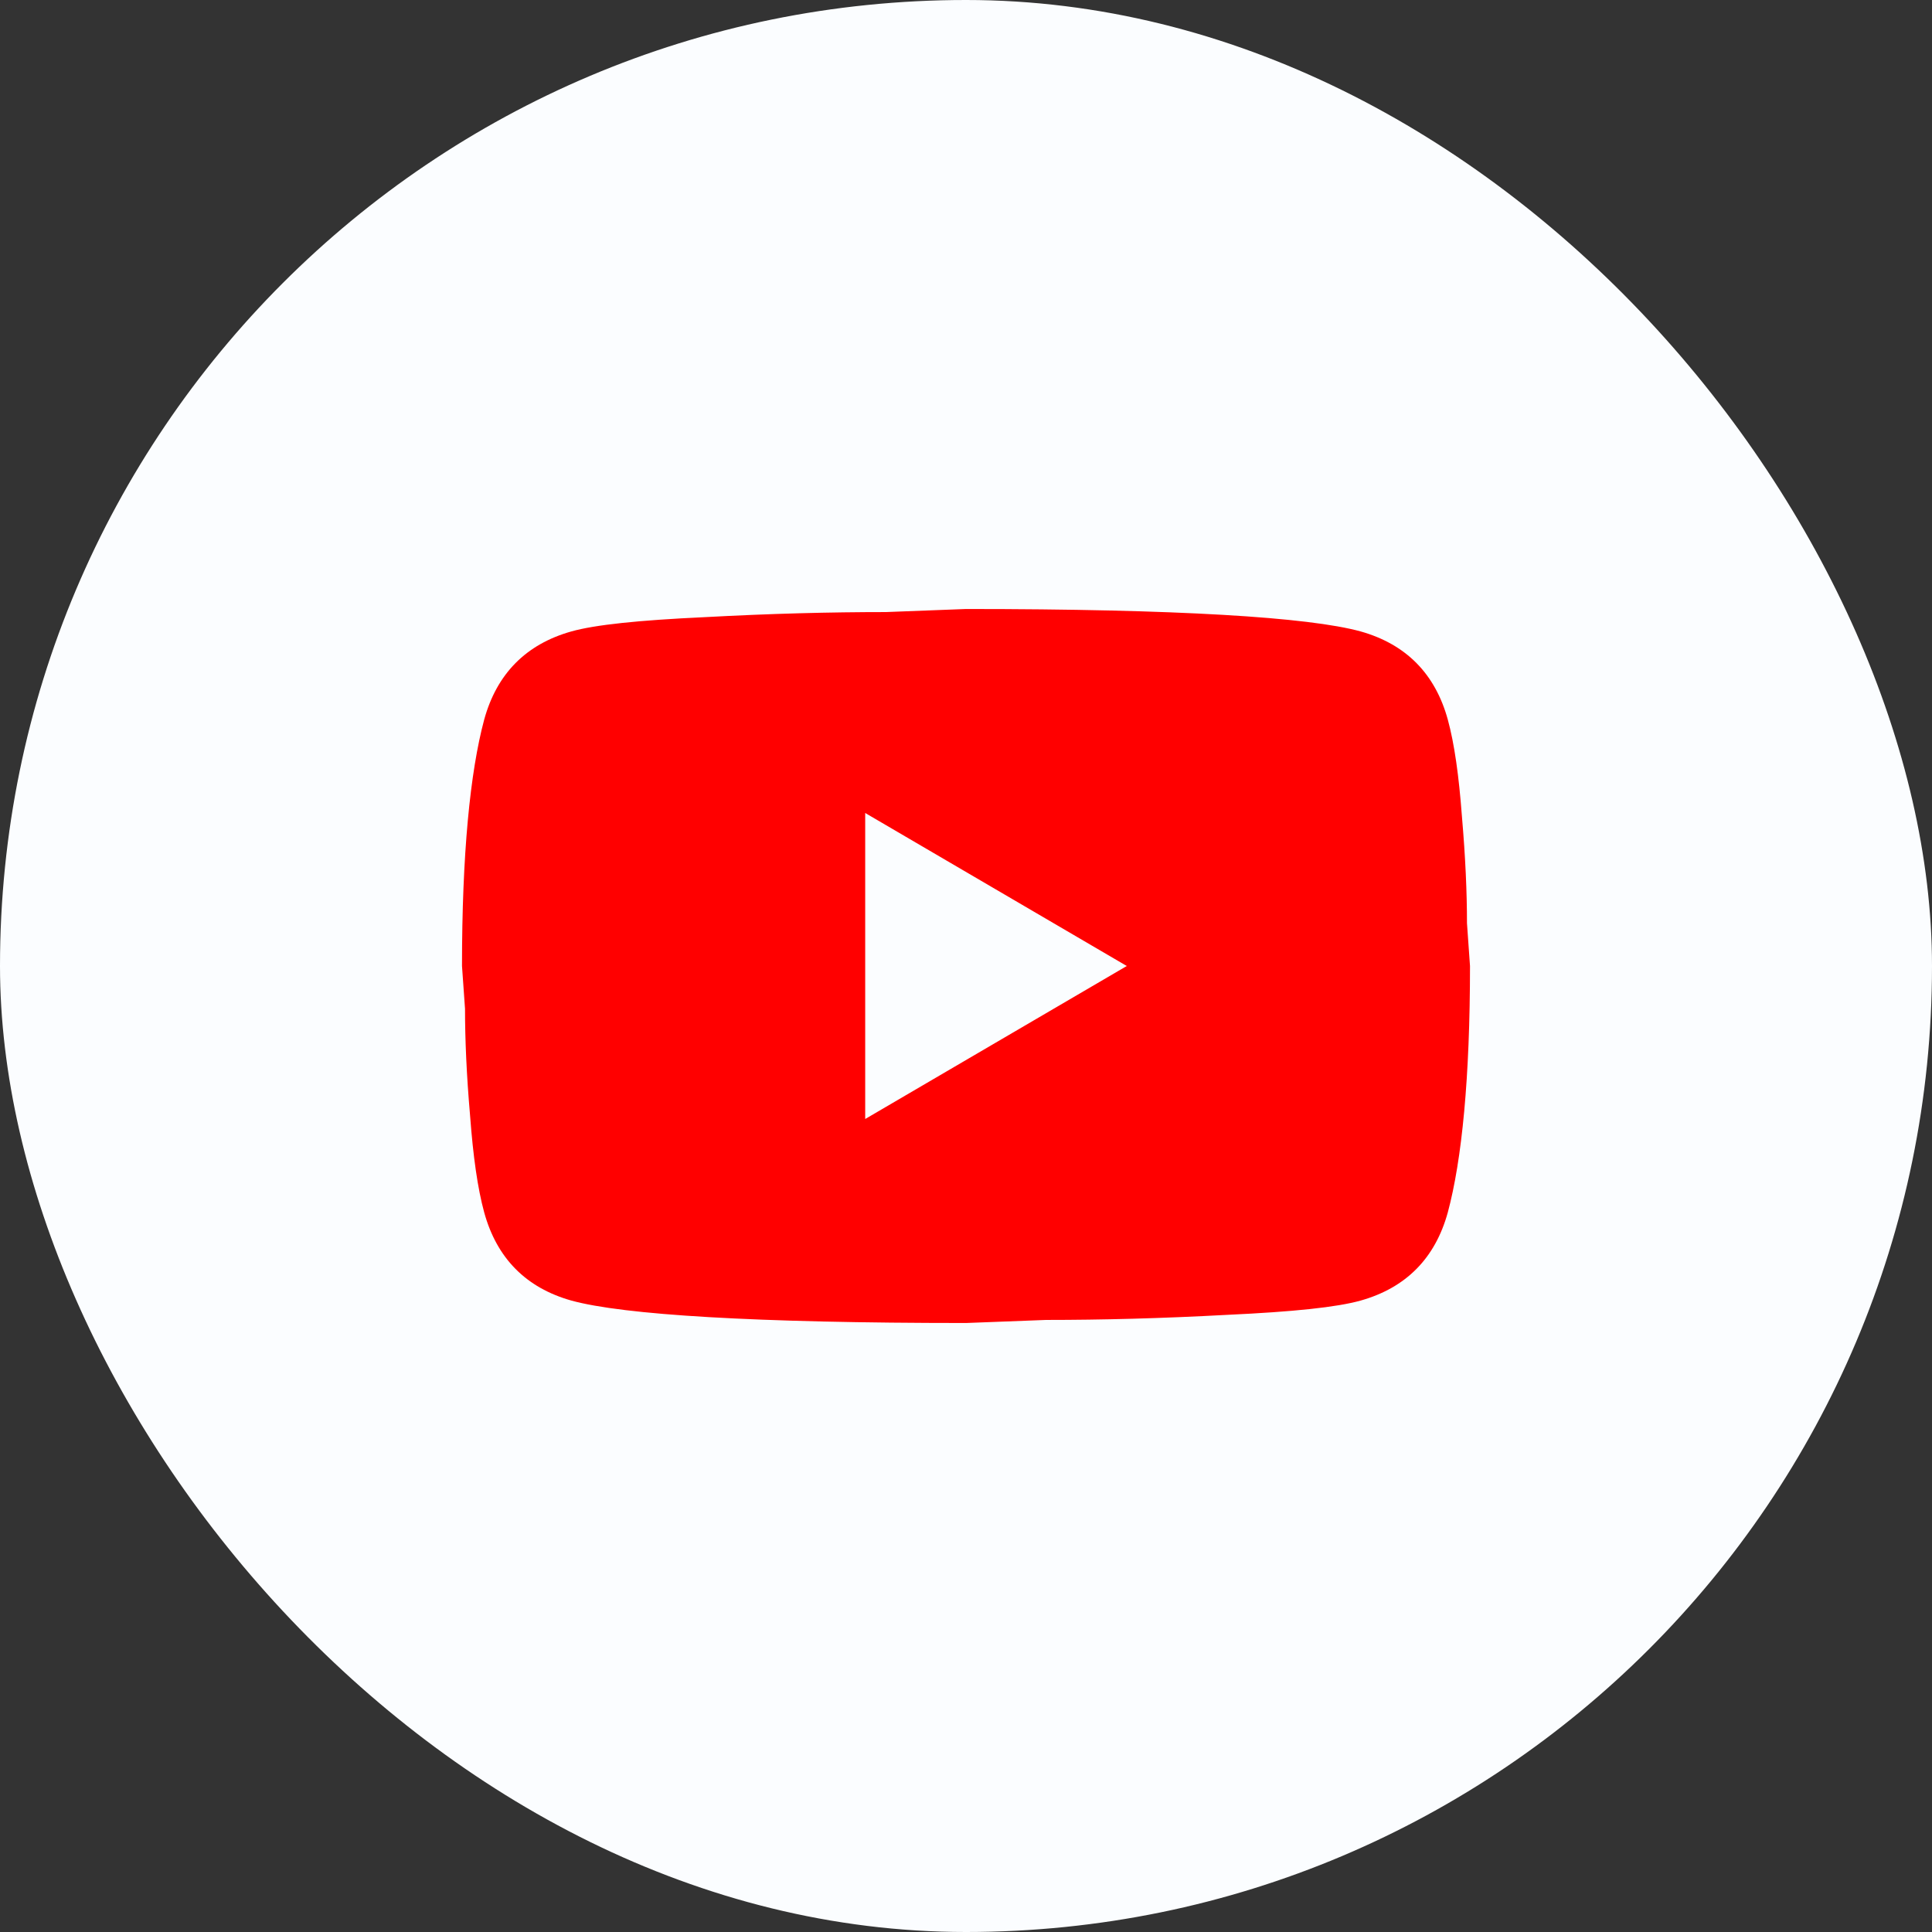 <?xml version="1.0" encoding="UTF-8"?> <svg xmlns="http://www.w3.org/2000/svg" width="46" height="46" viewBox="0 0 46 46" fill="none"><rect x="0" y="0" width="46" height="46" fill="#333333" stroke="none"/><rect width="46" height="46" rx="23" fill="#FBFDFF"></rect><path d="M20.6 26.643L26.828 23L20.6 19.357V26.643ZM34.472 17.135C34.628 17.706 34.736 18.471 34.808 19.442C34.892 20.414 34.928 21.251 34.928 21.98L35 23C35 25.659 34.808 27.614 34.472 28.865C34.172 29.958 33.476 30.662 32.396 30.966C31.832 31.124 30.8 31.233 29.216 31.306C27.656 31.391 26.228 31.427 24.908 31.427L23 31.5C17.972 31.5 14.84 31.306 13.604 30.966C12.524 30.662 11.828 29.958 11.528 28.865C11.372 28.294 11.264 27.529 11.192 26.558C11.108 25.586 11.072 24.749 11.072 24.02L11 23C11 20.341 11.192 18.386 11.528 17.135C11.828 16.042 12.524 15.338 13.604 15.034C14.168 14.876 15.2 14.767 16.784 14.694C18.344 14.609 19.772 14.573 21.092 14.573L23 14.5C28.028 14.5 31.16 14.694 32.396 15.034C33.476 15.338 34.172 16.042 34.472 17.135Z" fill="#FF0000"></path></svg> 